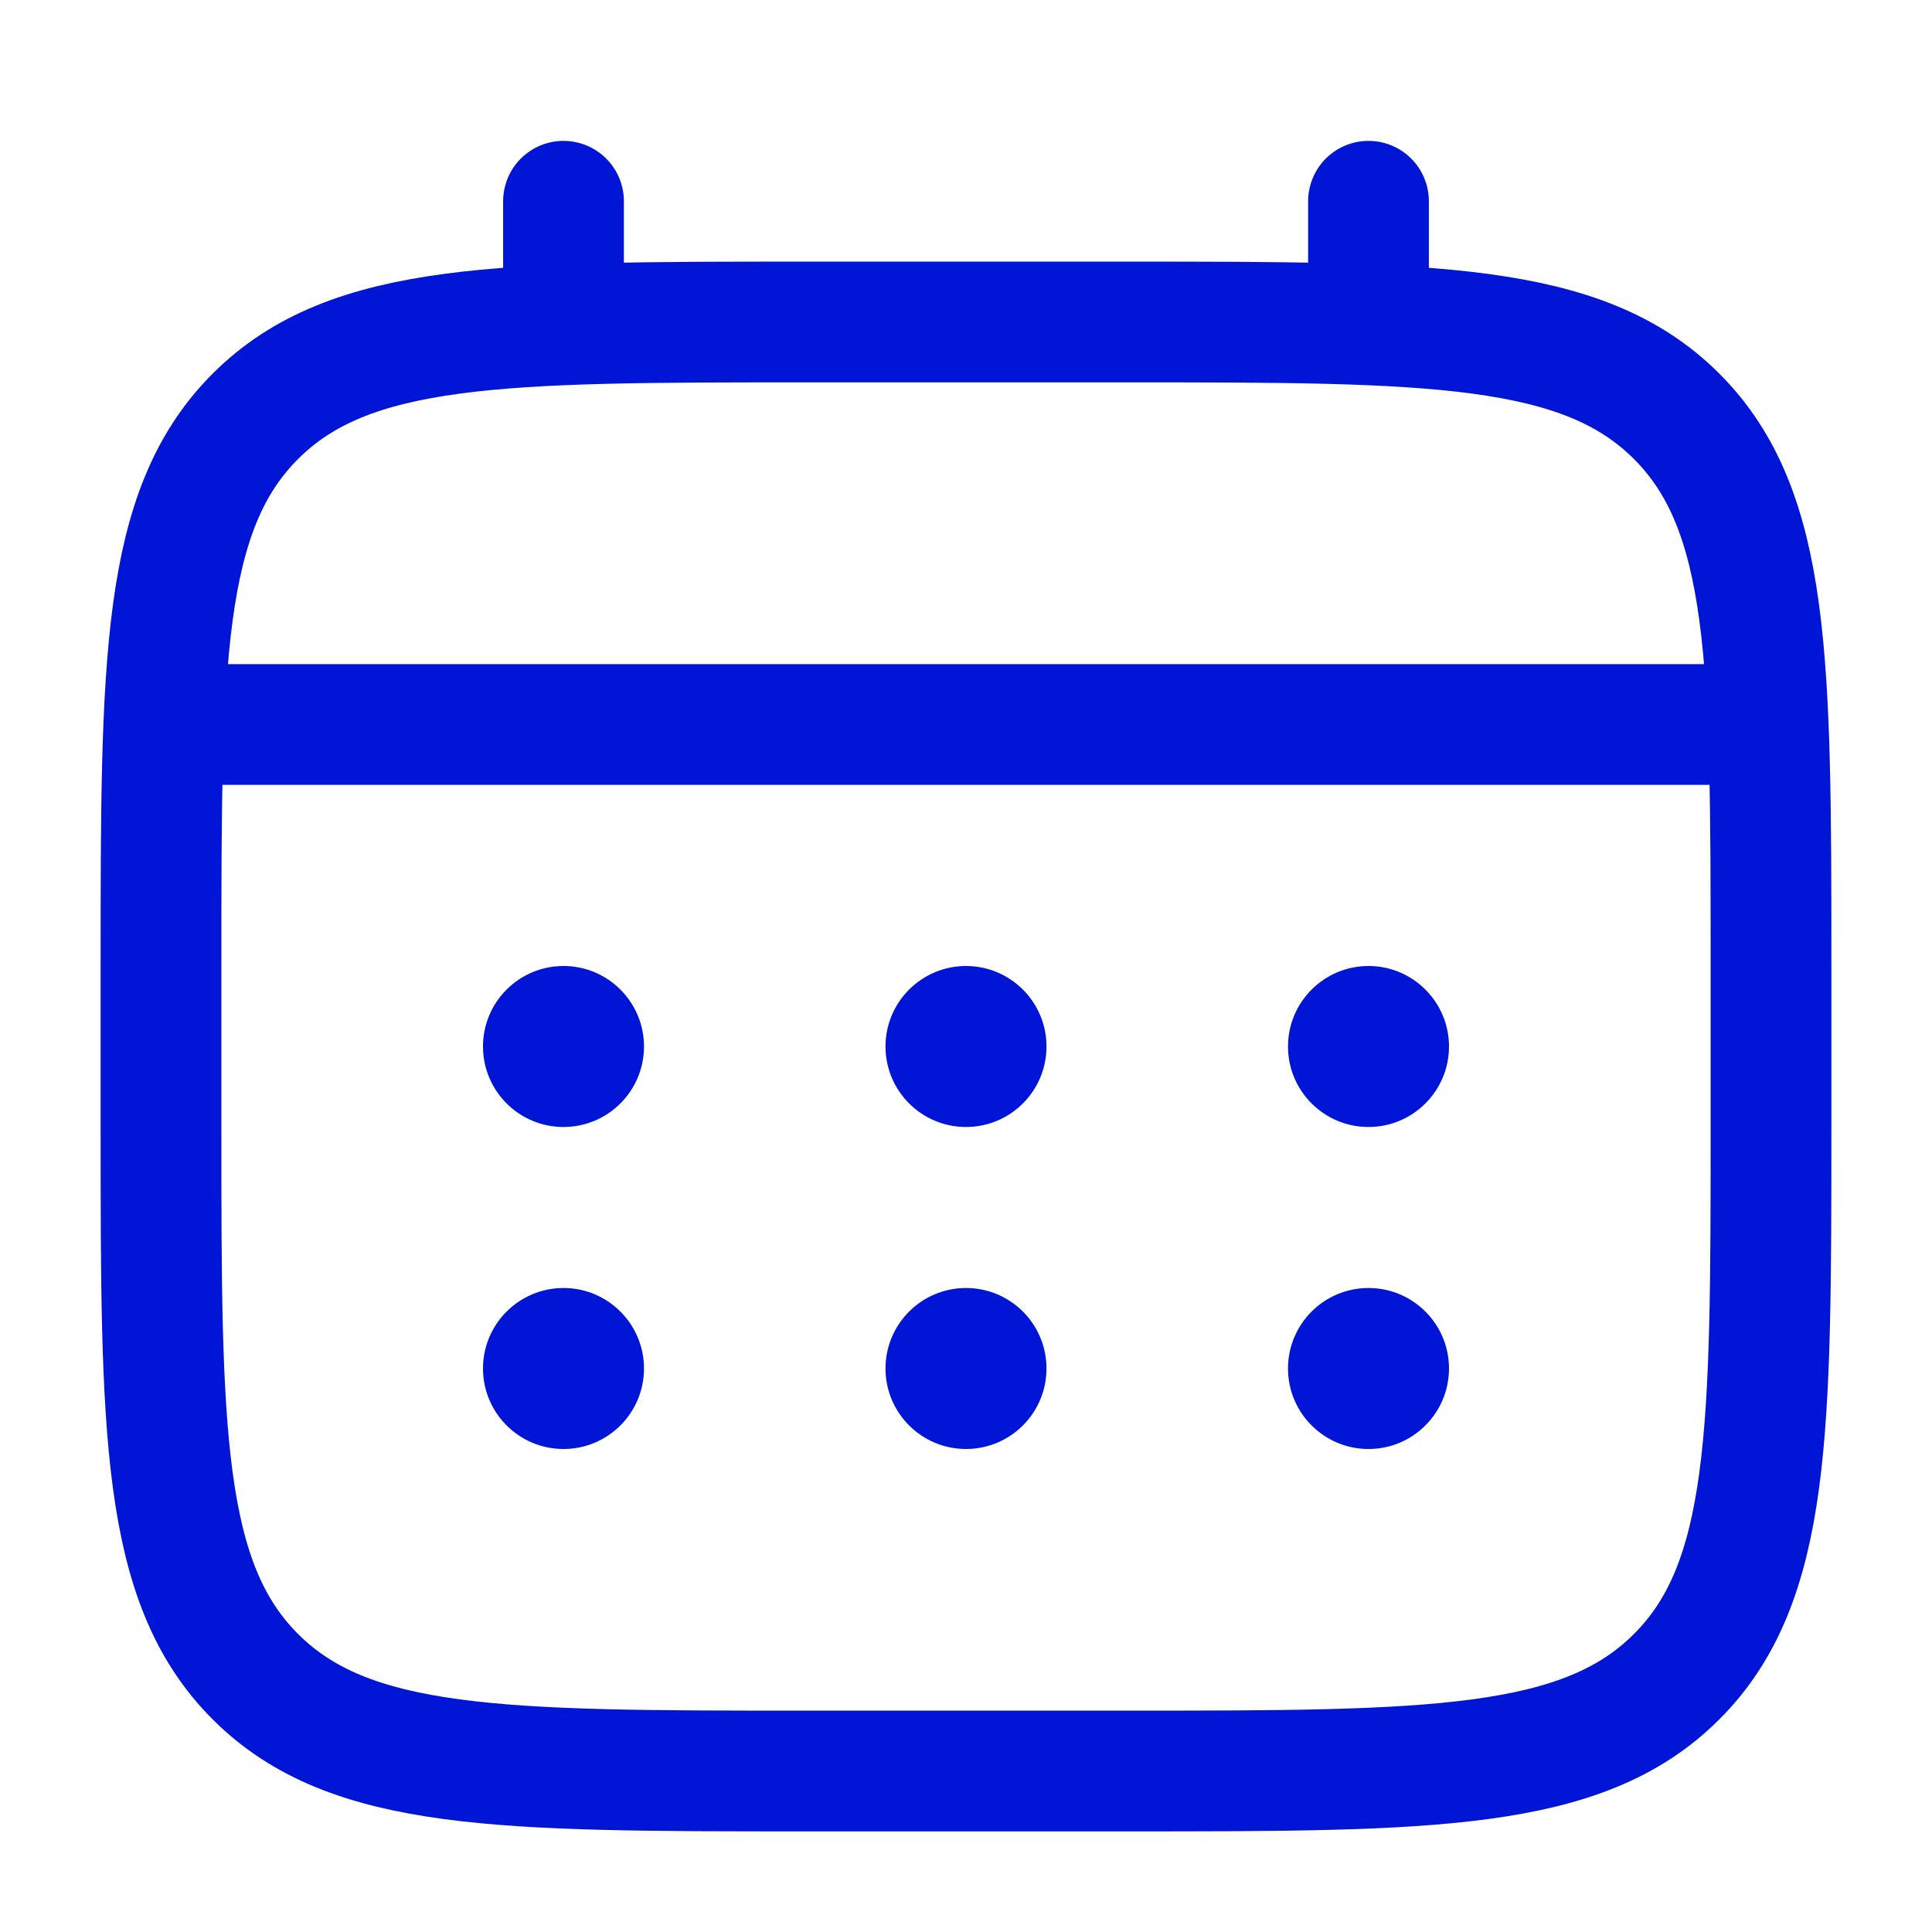 <svg width="24" height="24" viewBox="0 0 24 24" fill="none" xmlns="http://www.w3.org/2000/svg">
<g id="Linear / Time / Calendar">
<path id="Vector" d="M2 12C2 8.229 2 6.343 3.172 5.172C4.343 4 6.229 4 10 4H14C17.771 4 19.657 4 20.828 5.172C22 6.343 22 8.229 22 12V14C22 17.771 22 19.657 20.828 20.828C19.657 22 17.771 22 14 22H10C6.229 22 4.343 22 3.172 20.828C2 19.657 2 17.771 2 14V12Z" stroke="#0015D6" stroke-width="1.5"/>
<path id="Vector_2" d="M7 4V2.5" stroke="#0015D6" stroke-width="1.5" stroke-linecap="round"/>
<path id="Vector_3" d="M17 4V2.5" stroke="#0015D6" stroke-width="1.5" stroke-linecap="round"/>
<path id="Vector_4" d="M2.5 9H21.5" stroke="#0015D6" stroke-width="1.5" stroke-linecap="round"/>
<path id="Vector_5" d="M18 17C18 17.552 17.552 18 17 18C16.448 18 16 17.552 16 17C16 16.448 16.448 16 17 16C17.552 16 18 16.448 18 17Z" fill="#0015D6"/>
<path id="Vector_6" d="M18 13C18 13.552 17.552 14 17 14C16.448 14 16 13.552 16 13C16 12.448 16.448 12 17 12C17.552 12 18 12.448 18 13Z" fill="#0015D6"/>
<path id="Vector_7" d="M13 17C13 17.552 12.552 18 12 18C11.448 18 11 17.552 11 17C11 16.448 11.448 16 12 16C12.552 16 13 16.448 13 17Z" fill="#0015D6"/>
<path id="Vector_8" d="M13 13C13 13.552 12.552 14 12 14C11.448 14 11 13.552 11 13C11 12.448 11.448 12 12 12C12.552 12 13 12.448 13 13Z" fill="#0015D6"/>
<path id="Vector_9" d="M8 17C8 17.552 7.552 18 7 18C6.448 18 6 17.552 6 17C6 16.448 6.448 16 7 16C7.552 16 8 16.448 8 17Z" fill="#0015D6"/>
<path id="Vector_10" d="M8 13C8 13.552 7.552 14 7 14C6.448 14 6 13.552 6 13C6 12.448 6.448 12 7 12C7.552 12 8 12.448 8 13Z" fill="#0015D6"/>
</g>
</svg>
